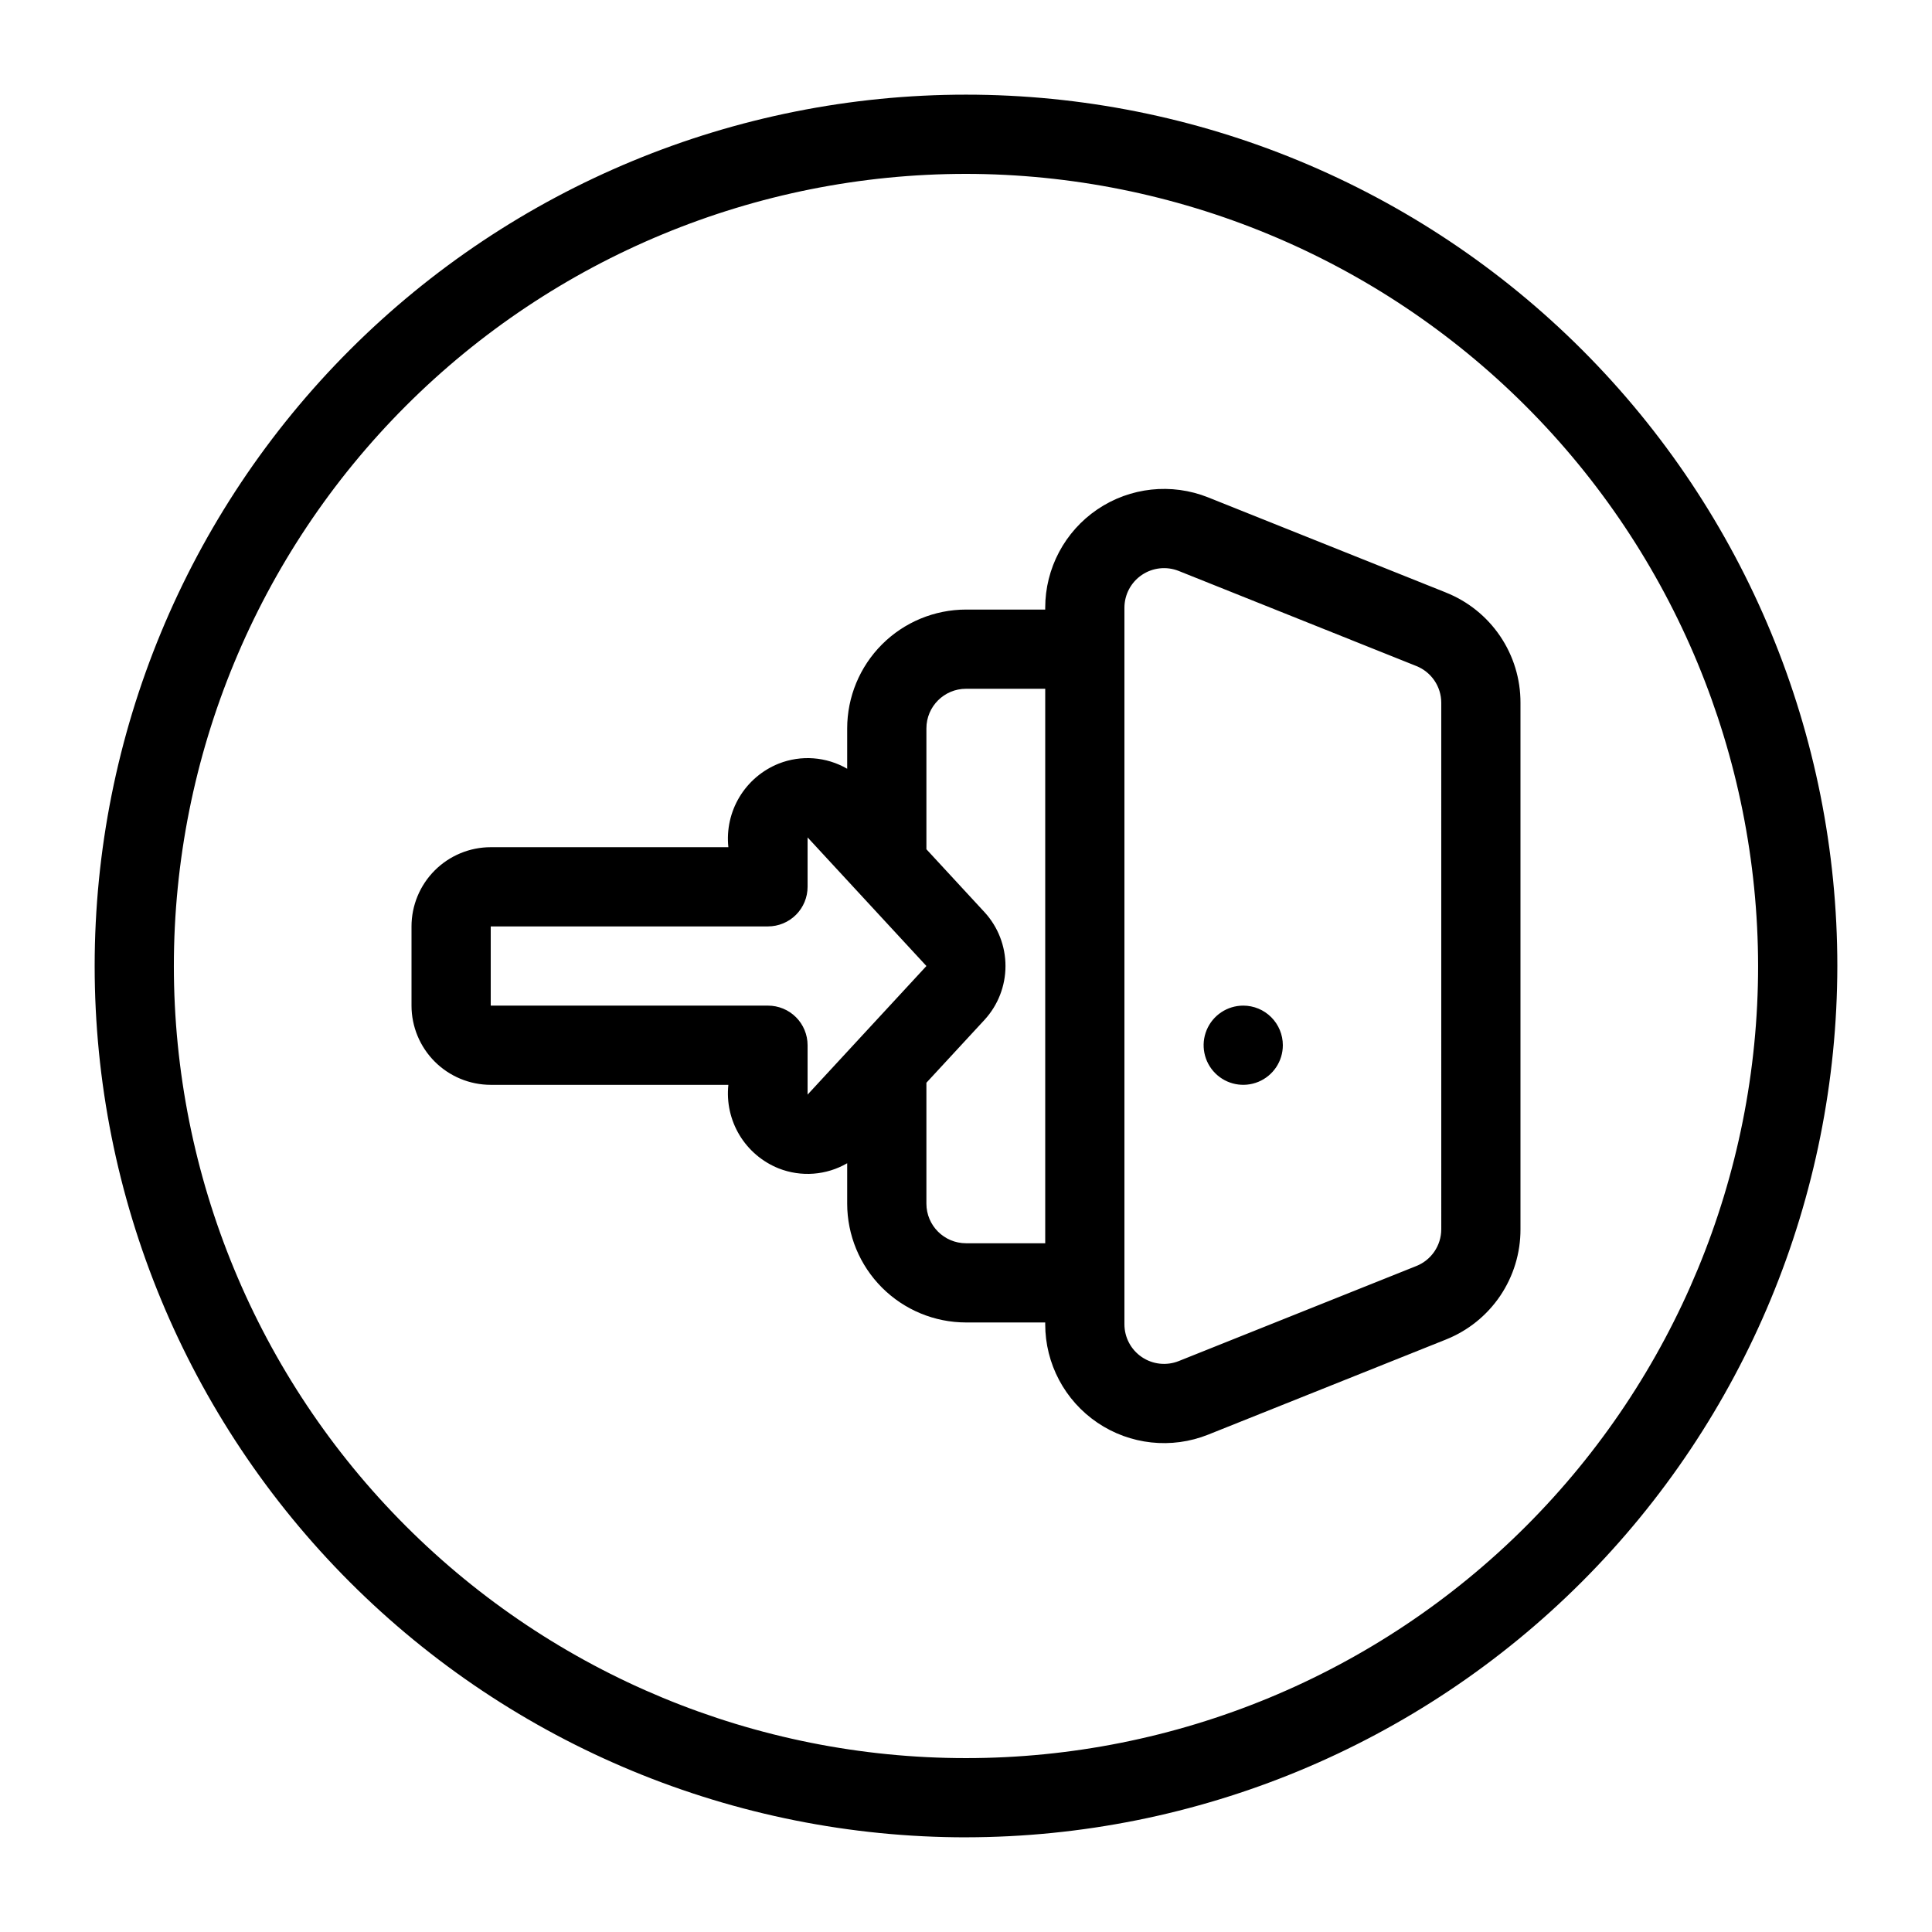 <?xml version="1.0" encoding="UTF-8"?>
<!-- Uploaded to: ICON Repo, www.svgrepo.com, Generator: ICON Repo Mixer Tools -->
<svg fill="#000000" width="800px" height="800px" version="1.1" viewBox="144 144 512 512" xmlns="http://www.w3.org/2000/svg">
 <path d="m400 630.91c-61.242 0-119.98-24.328-163.28-67.633-43.305-43.305-67.633-102.04-67.633-163.28s24.328-119.98 67.633-163.28 102.04-67.633 163.28-67.633 119.97 24.328 163.28 67.633c43.305 43.305 67.633 102.04 67.633 163.28-0.066 61.219-24.418 119.91-67.707 163.2s-101.98 67.641-163.2 67.707zm0-440.83c-55.676 0-109.07 22.117-148.44 61.484s-61.484 92.762-61.484 148.44c0 55.672 22.117 109.07 61.484 148.43 39.367 39.367 92.762 61.484 148.44 61.484 55.672 0 109.07-22.117 148.43-61.484 39.367-39.367 61.484-92.762 61.484-148.43-0.062-55.656-22.199-109.02-61.551-148.37-39.355-39.355-92.715-61.492-148.37-61.555zm73.473 220.42c-4.246 0-8.074 2.555-9.699 6.477s-0.727 8.438 2.277 11.441c3 3 7.516 3.898 11.438 2.273s6.477-5.453 6.477-9.695c0-2.785-1.105-5.453-3.074-7.422-1.965-1.969-4.637-3.074-7.418-3.074zm53.68-109.49-62.977-25.195c-9.703-3.875-20.699-2.691-29.348 3.168-8.652 5.859-13.836 15.629-13.836 26.074v0.484h-20.992c-8.352 0.008-16.355 3.328-22.258 9.23-5.902 5.906-9.223 13.91-9.23 22.258v10.699c-5.523-3.203-12.207-3.707-18.145-1.363-4.336 1.734-7.984 4.836-10.395 8.836-2.406 3.996-3.445 8.672-2.949 13.316h-62.977c-5.566 0.004-10.902 2.219-14.836 6.152-3.938 3.938-6.152 9.273-6.156 14.84v20.992c0.004 5.562 2.219 10.898 6.156 14.836 3.934 3.934 9.27 6.148 14.836 6.156h62.977c-0.496 4.641 0.543 9.316 2.949 13.316 2.41 3.996 6.059 7.098 10.395 8.832 5.941 2.336 12.621 1.832 18.145-1.371v10.711c0.008 8.348 3.328 16.352 9.23 22.254 5.902 5.902 13.906 9.223 22.258 9.23h20.992v0.484c0 10.449 5.184 20.215 13.836 26.074 8.648 5.859 19.645 7.047 29.348 3.168l62.988-25.195h-0.004c5.852-2.324 10.871-6.356 14.398-11.57 3.527-5.219 5.406-11.375 5.383-17.672v-139.5c0.023-6.297-1.855-12.457-5.387-17.672-3.531-5.215-8.551-9.25-14.406-11.57zm-179.63 109.49h-73.473v-20.992h73.473c2.781 0 5.453-1.105 7.422-3.074s3.074-4.641 3.074-7.422v-13.09l31.492 34.082-31.492 34.078v-13.086c0-2.785-1.105-5.457-3.074-7.426s-4.641-3.074-7.422-3.07zm52.48 62.977c-5.797-0.008-10.492-4.703-10.496-10.496v-32.043l15.422-16.688h-0.004c3.566-3.891 5.539-8.973 5.539-14.246 0-5.277-1.973-10.359-5.539-14.25l-15.418-16.691v-32.035c0.004-5.797 4.699-10.492 10.496-10.496h20.992v146.95zm125.95-3.715-0.004-0.004c0 4.293-2.609 8.152-6.594 9.746l-62.969 25.191h-0.004c-3.234 1.293-6.898 0.898-9.785-1.055-2.887-1.953-4.613-5.207-4.613-8.691v-189.89c0-3.481 1.727-6.738 4.613-8.691 2.887-1.953 6.551-2.348 9.785-1.055l62.969 25.195c3.988 1.594 6.598 5.453 6.598 9.746z"/>
</svg>